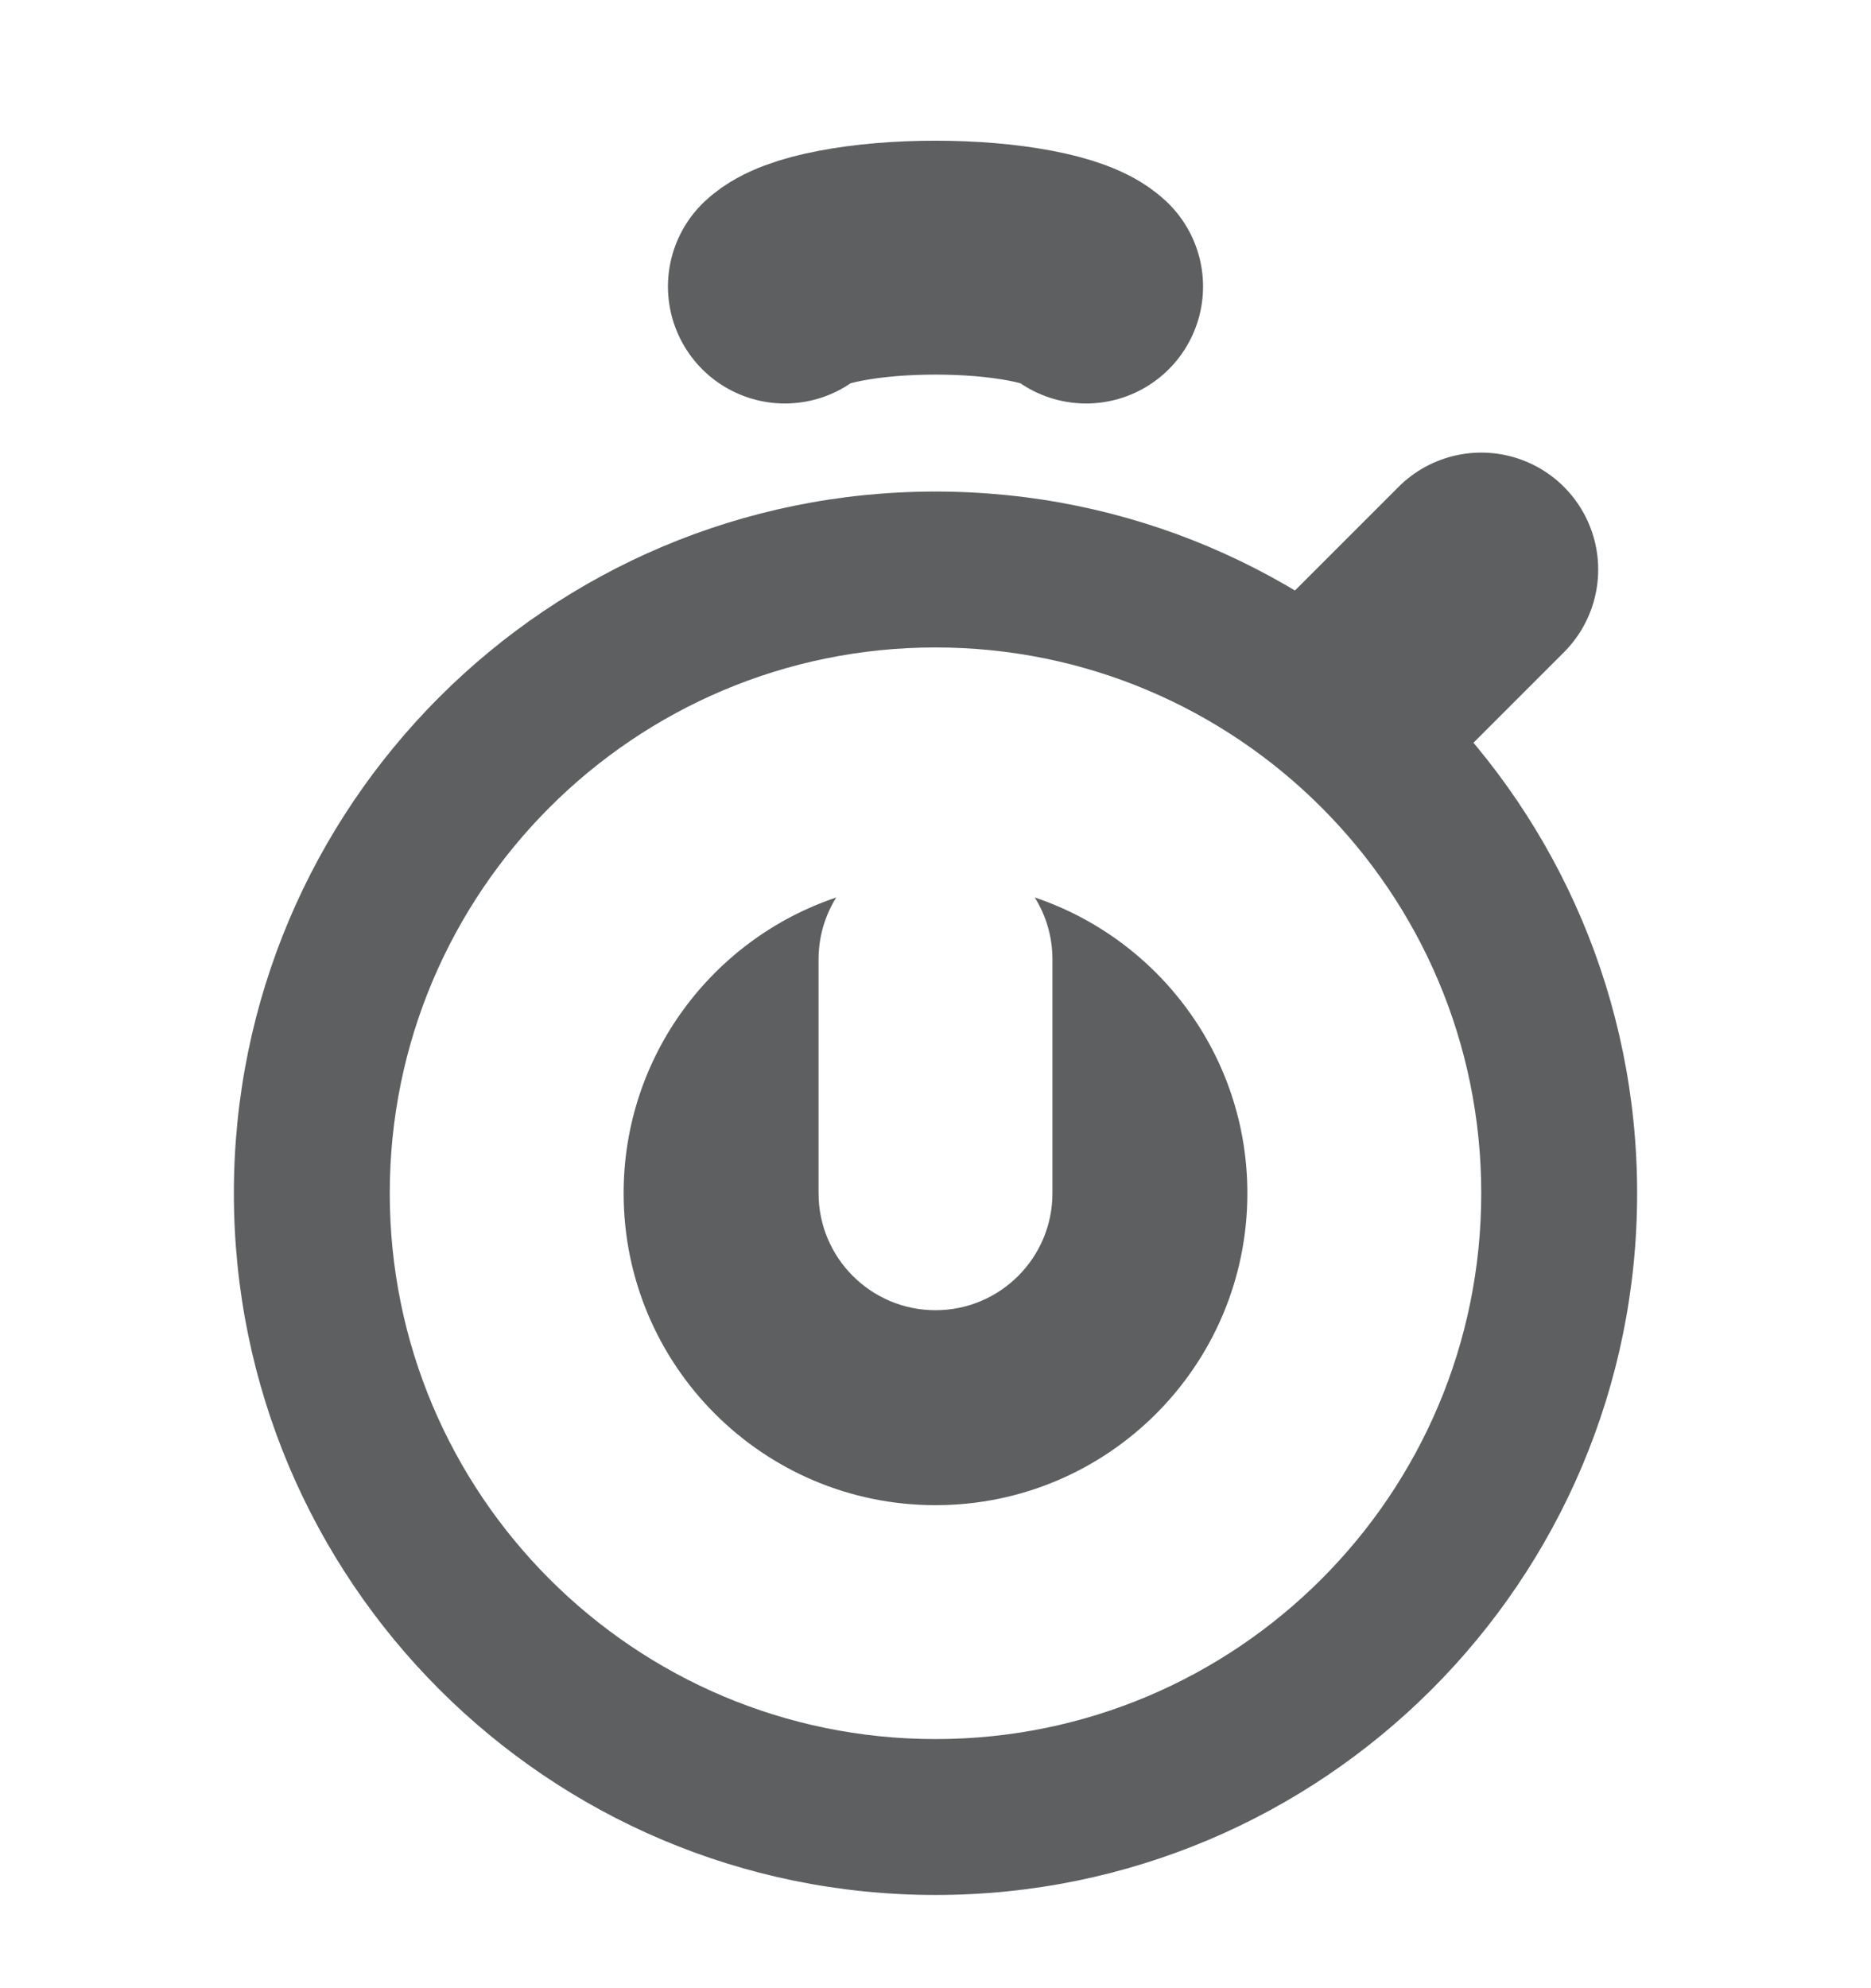 <svg width="16" height="17" viewBox="0 0 16 17" fill="none" xmlns="http://www.w3.org/2000/svg">
<path fill-rule="evenodd" clip-rule="evenodd" d="M14 10.203C14 13.517 11.314 16.203 8 16.203C4.686 16.203 2 13.517 2 10.203C2 6.889 4.686 4.203 8 4.203C11.314 4.203 14 6.889 14 10.203ZM8 12.87C9.473 12.87 10.667 11.676 10.667 10.203C10.667 9.027 9.905 8.029 8.849 7.674C8.945 7.828 9 8.009 9 8.203V10.203C9 10.755 8.552 11.203 8 11.203C7.448 11.203 7 10.755 7 10.203V8.203C7 8.009 7.055 7.828 7.151 7.674C6.095 8.029 5.333 9.027 5.333 10.203C5.333 11.676 6.527 12.87 8 12.87ZM8 14.87C10.577 14.87 12.667 12.78 12.667 10.203C12.667 7.626 10.577 5.536 8 5.536C5.423 5.536 3.333 7.626 3.333 10.203C3.333 12.78 5.423 14.87 8 14.87Z" fill="#5d5f61"/>
<path d="M11.667 5.87L12.667 4.87" stroke="#5d5f61" stroke-width="2" stroke-linecap="round"/>
<path d="M6.712 2.45C6.788 2.379 6.955 2.316 7.188 2.272C7.421 2.227 7.706 2.203 8 2.203C8.293 2.203 8.579 2.227 8.812 2.272C9.045 2.316 9.212 2.379 9.288 2.45" stroke="#5d5f61" stroke-width="2" stroke-linecap="round"/>
</svg>
